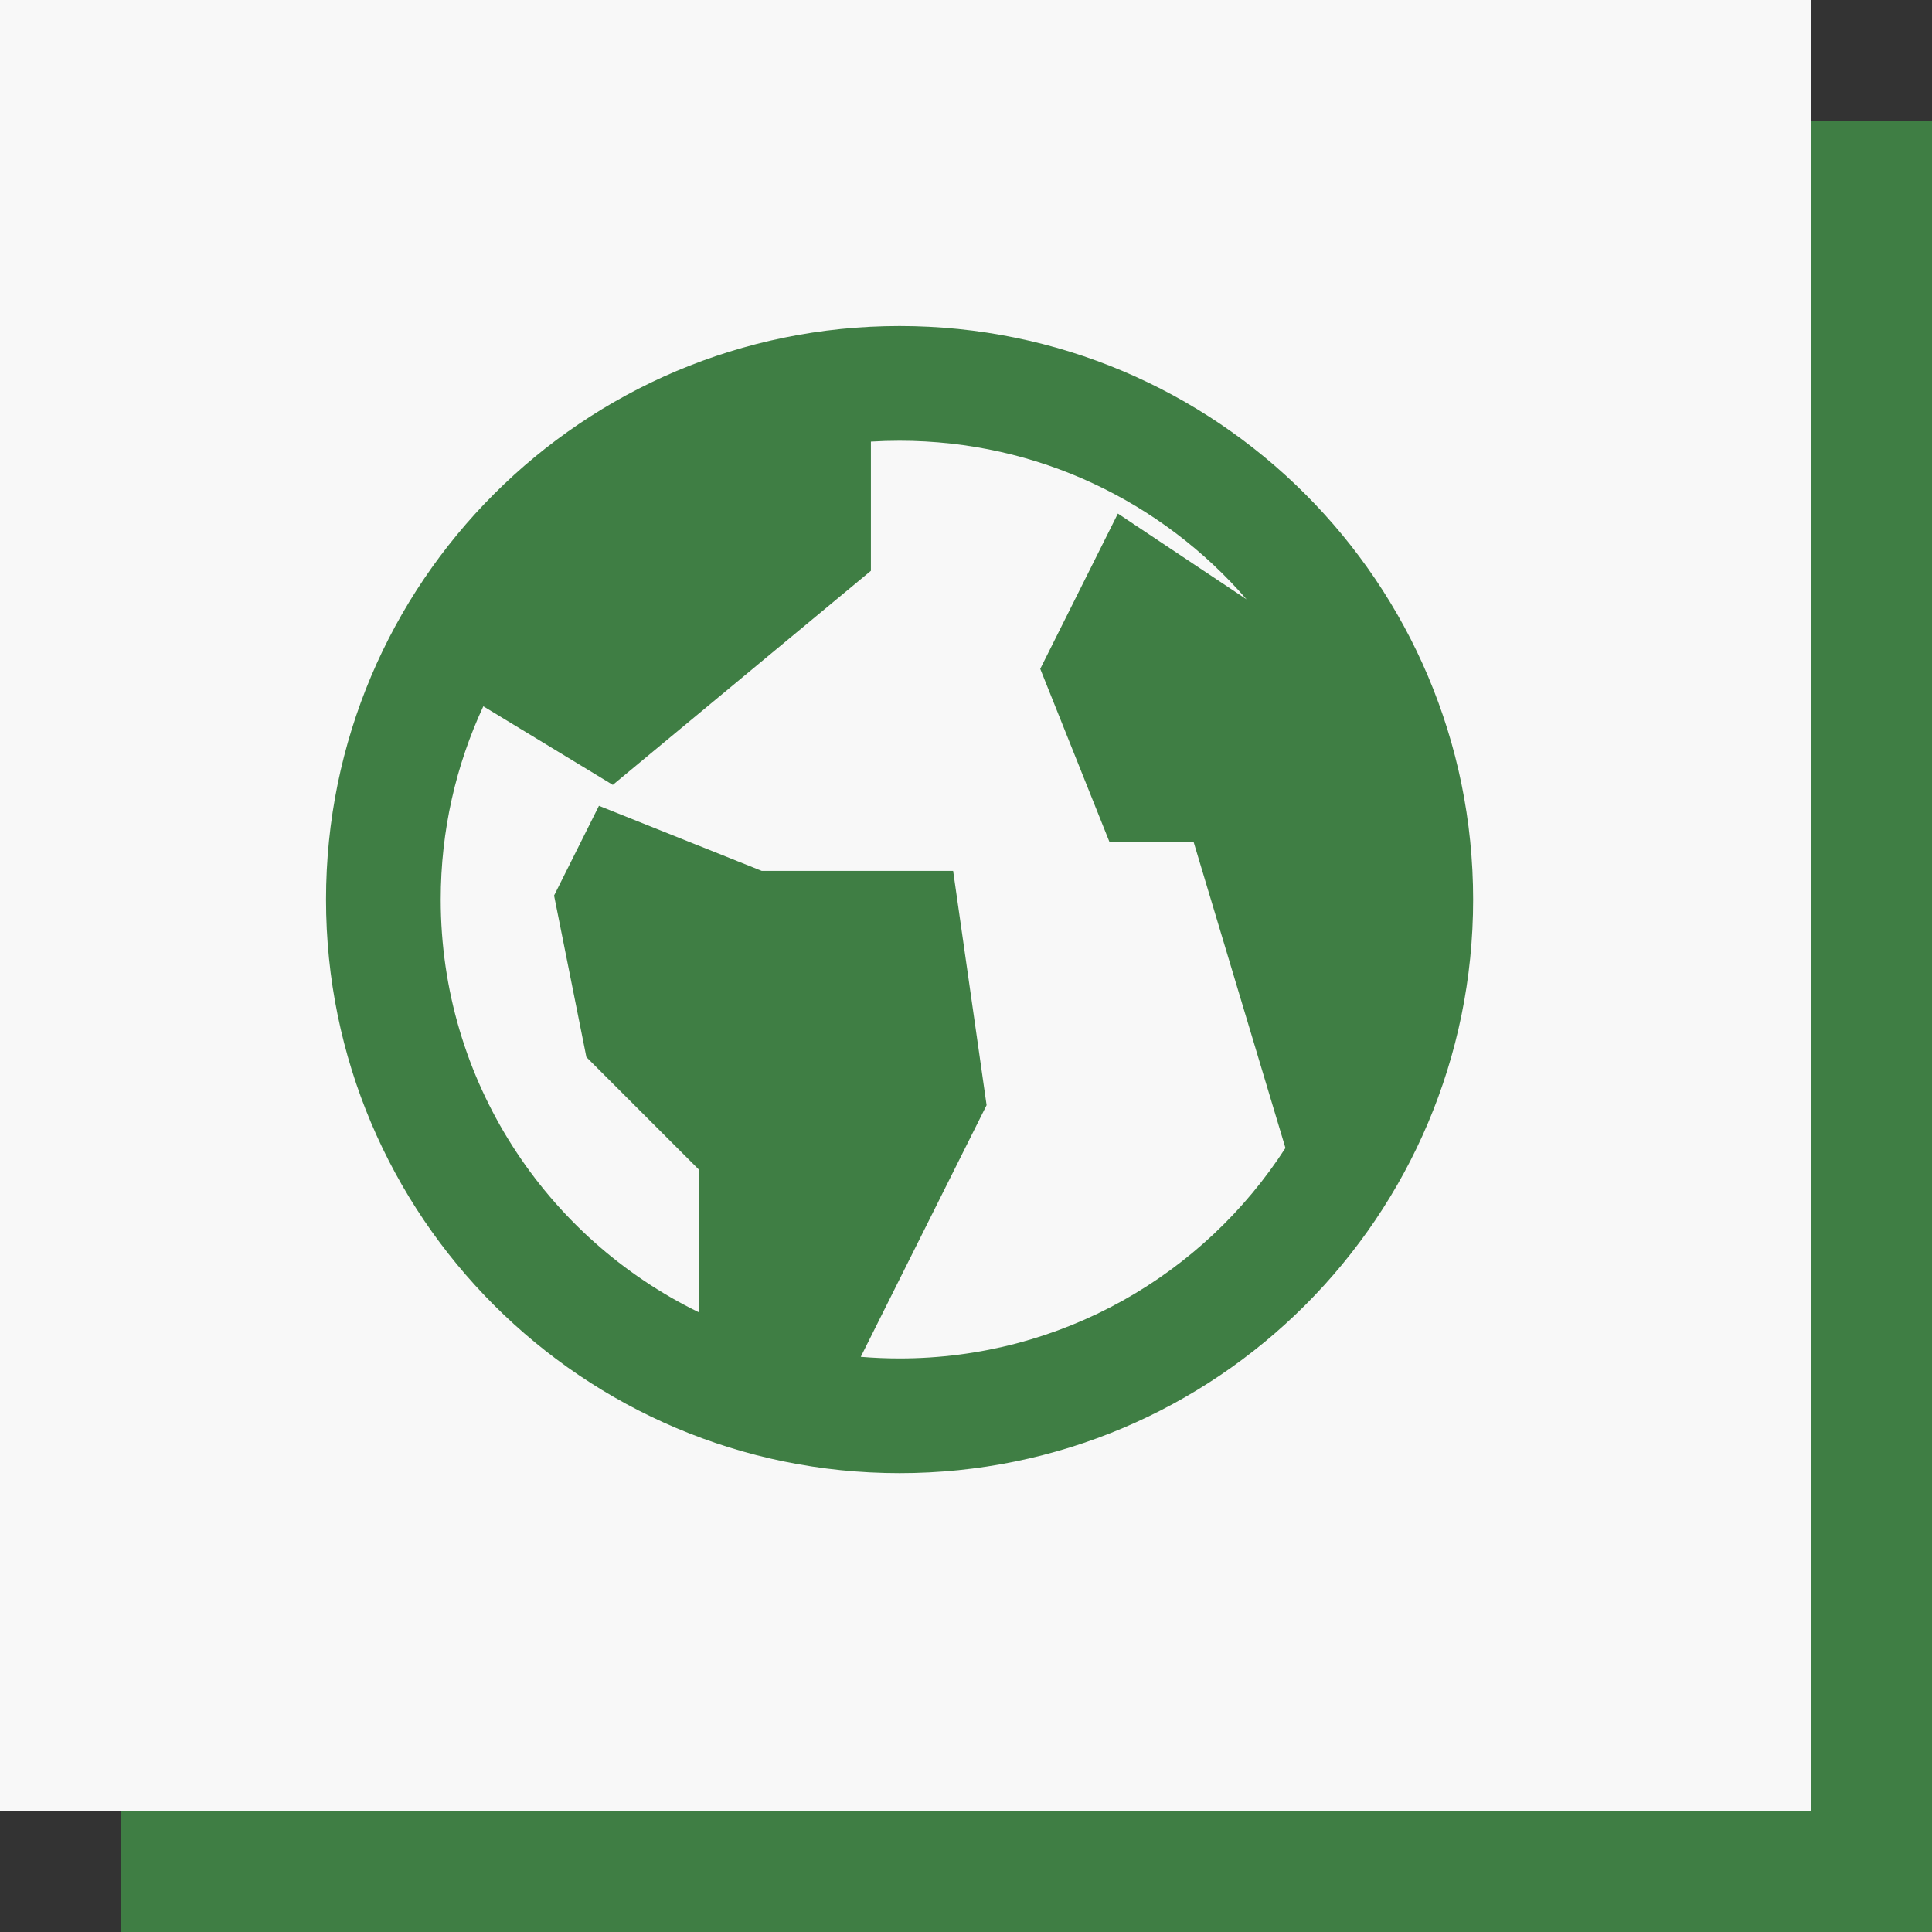 <svg width="100" height="100" viewBox="0 0 100 100" fill="none" xmlns="http://www.w3.org/2000/svg">
<rect x="0" y="0" width="100" height="100" fill="#333333" stroke="none"/>
<rect x="6.25" y="6.25" width="93.75" height="93.75" fill="#3F7E44"/>
<rect y="0" width="93.75" height="93.75" fill="#F8F8F8"/>
<path fill-rule="evenodd" clip-rule="evenodd" d="M46.562 16.875C62.959 16.875 76.25 30.167 76.25 46.563C76.25 62.959 62.959 76.25 46.562 76.25C30.167 76.25 16.875 62.959 16.875 46.563C16.875 30.167 30.167 16.875 46.562 16.875ZM46.562 22.813C46.064 22.813 45.569 22.828 45.078 22.858L45.078 29.544L31.719 40.625L25.017 36.557C23.602 39.598 22.812 42.988 22.812 46.563C22.812 55.953 28.262 64.07 36.172 67.925L36.172 60.536L30.351 54.716L28.679 46.354L31.002 41.708L39.429 45.078H49.334L51.066 57.202L44.553 70.229C45.215 70.284 45.886 70.313 46.562 70.313C54.941 70.313 62.307 65.974 66.534 59.42L61.786 43.594H57.432L53.843 34.62L57.862 26.582L64.523 31.023C60.169 25.994 53.737 22.813 46.562 22.813Z" fill="#3F7E44"/>
</svg>

